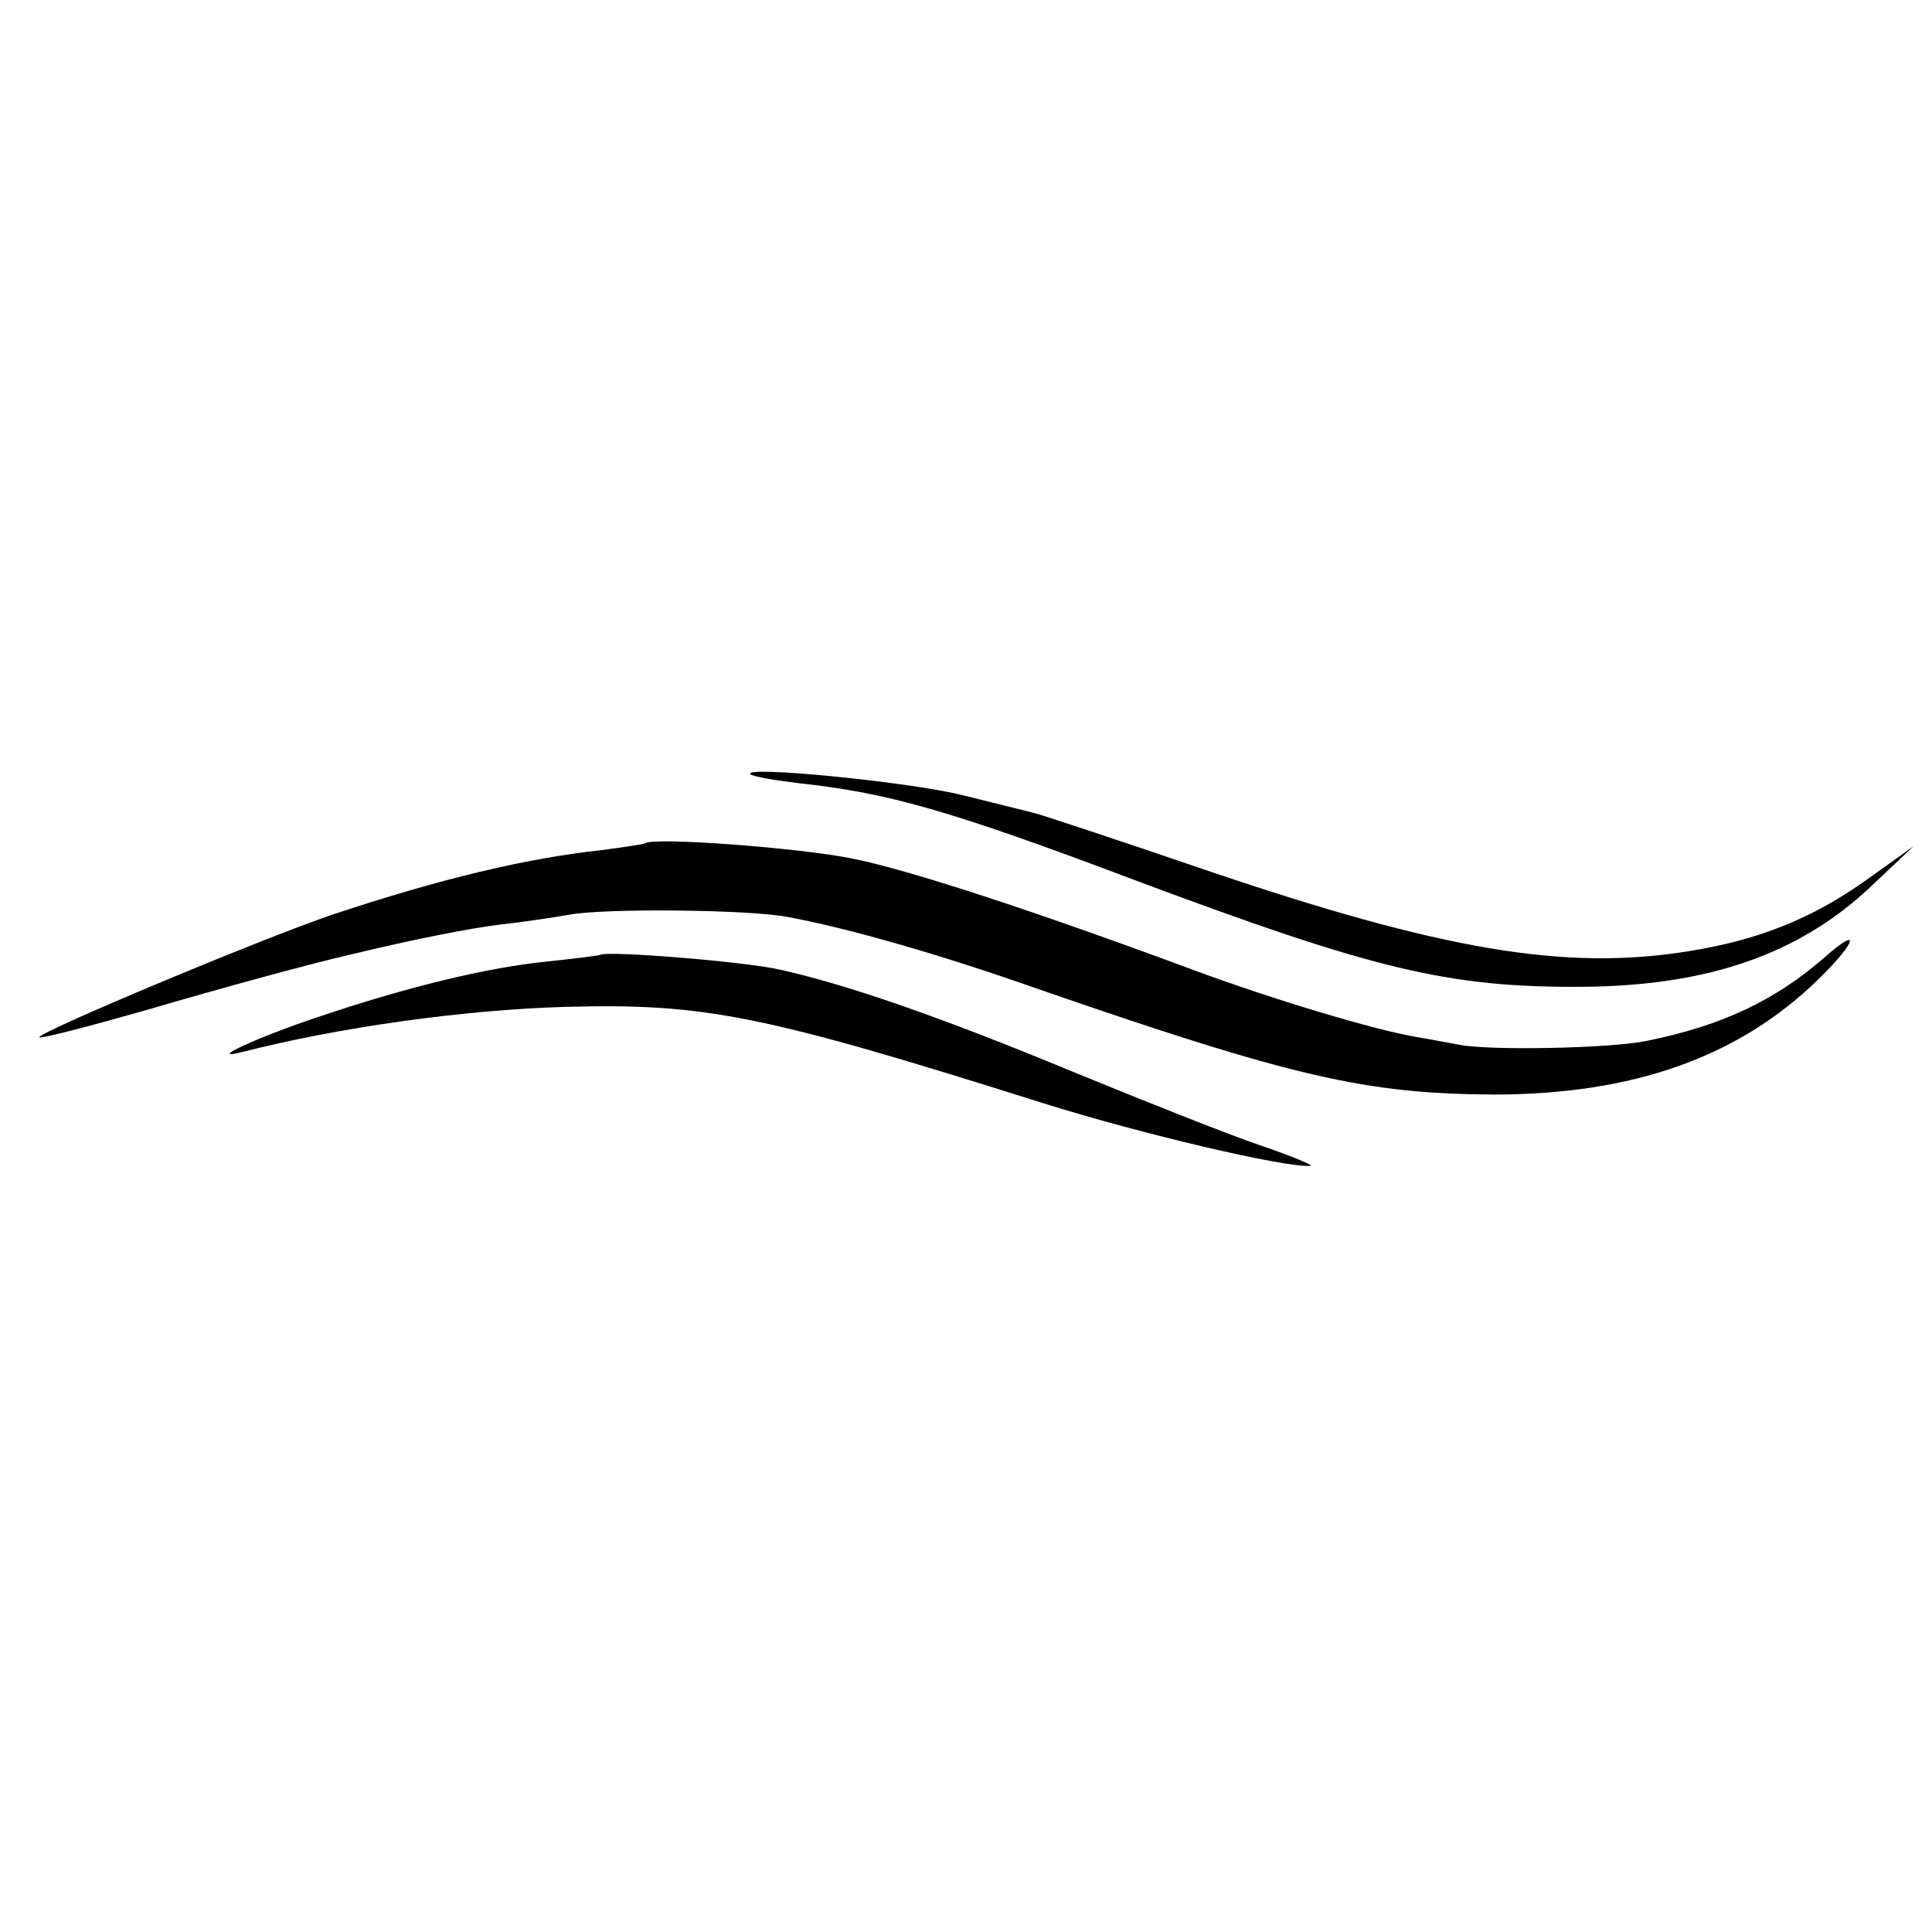 <?xml version="1.0" standalone="no"?>
<!DOCTYPE svg PUBLIC "-//W3C//DTD SVG 20010904//EN"
 "http://www.w3.org/TR/2001/REC-SVG-20010904/DTD/svg10.dtd">
<svg version="1.0" xmlns="http://www.w3.org/2000/svg"
 width="260pt" height="260pt" viewBox="0 0 260 260"
 preserveAspectRatio="xMidYMid meet">
<g transform="translate(0,260) scale(0.1,-0.1)"
fill="#000000" stroke="none">
<path d="M1010 1558 c3 -3 32 -8 65 -12 120 -13 202 -36 451 -130 323 -121
423 -145 602 -144 171 1 295 44 393 138 l54 51 -63 -45 c-73 -52 -145 -81
-239 -96 -166 -27 -332 1 -650 109 -114 39 -217 73 -228 76 -11 3 -56 14 -100
25 -73 18 -297 40 -285 28z"/>
<path d="M868 1465 c-1 -1 -28 -5 -58 -9 -102 -11 -219 -39 -363 -87 -97 -33
-400 -160 -394 -165 2 -2 64 14 138 35 116 34 227 64 279 76 91 22 164 36 205
41 28 3 68 9 91 13 47 9 243 7 294 -3 81 -15 204 -50 340 -98 341 -118 439
-140 610 -141 187 0 330 50 438 156 50 49 57 72 9 30 -68 -60 -142 -94 -242
-114 -50 -10 -211 -13 -251 -5 -12 2 -37 7 -55 10 -57 9 -199 52 -304 91 -210
78 -383 135 -460 150 -70 14 -267 29 -277 20z"/>
<path d="M808 1315 c-2 -1 -34 -5 -72 -9 -80 -8 -188 -34 -309 -75 -81 -27
-150 -59 -102 -47 133 34 300 57 435 61 189 5 265 -10 645 -130 131 -41 322
-86 358 -84 7 0 -24 13 -68 28 -44 15 -157 60 -252 99 -176 73 -303 117 -393
137 -47 11 -235 26 -242 20z"/>
</g>
</svg>
